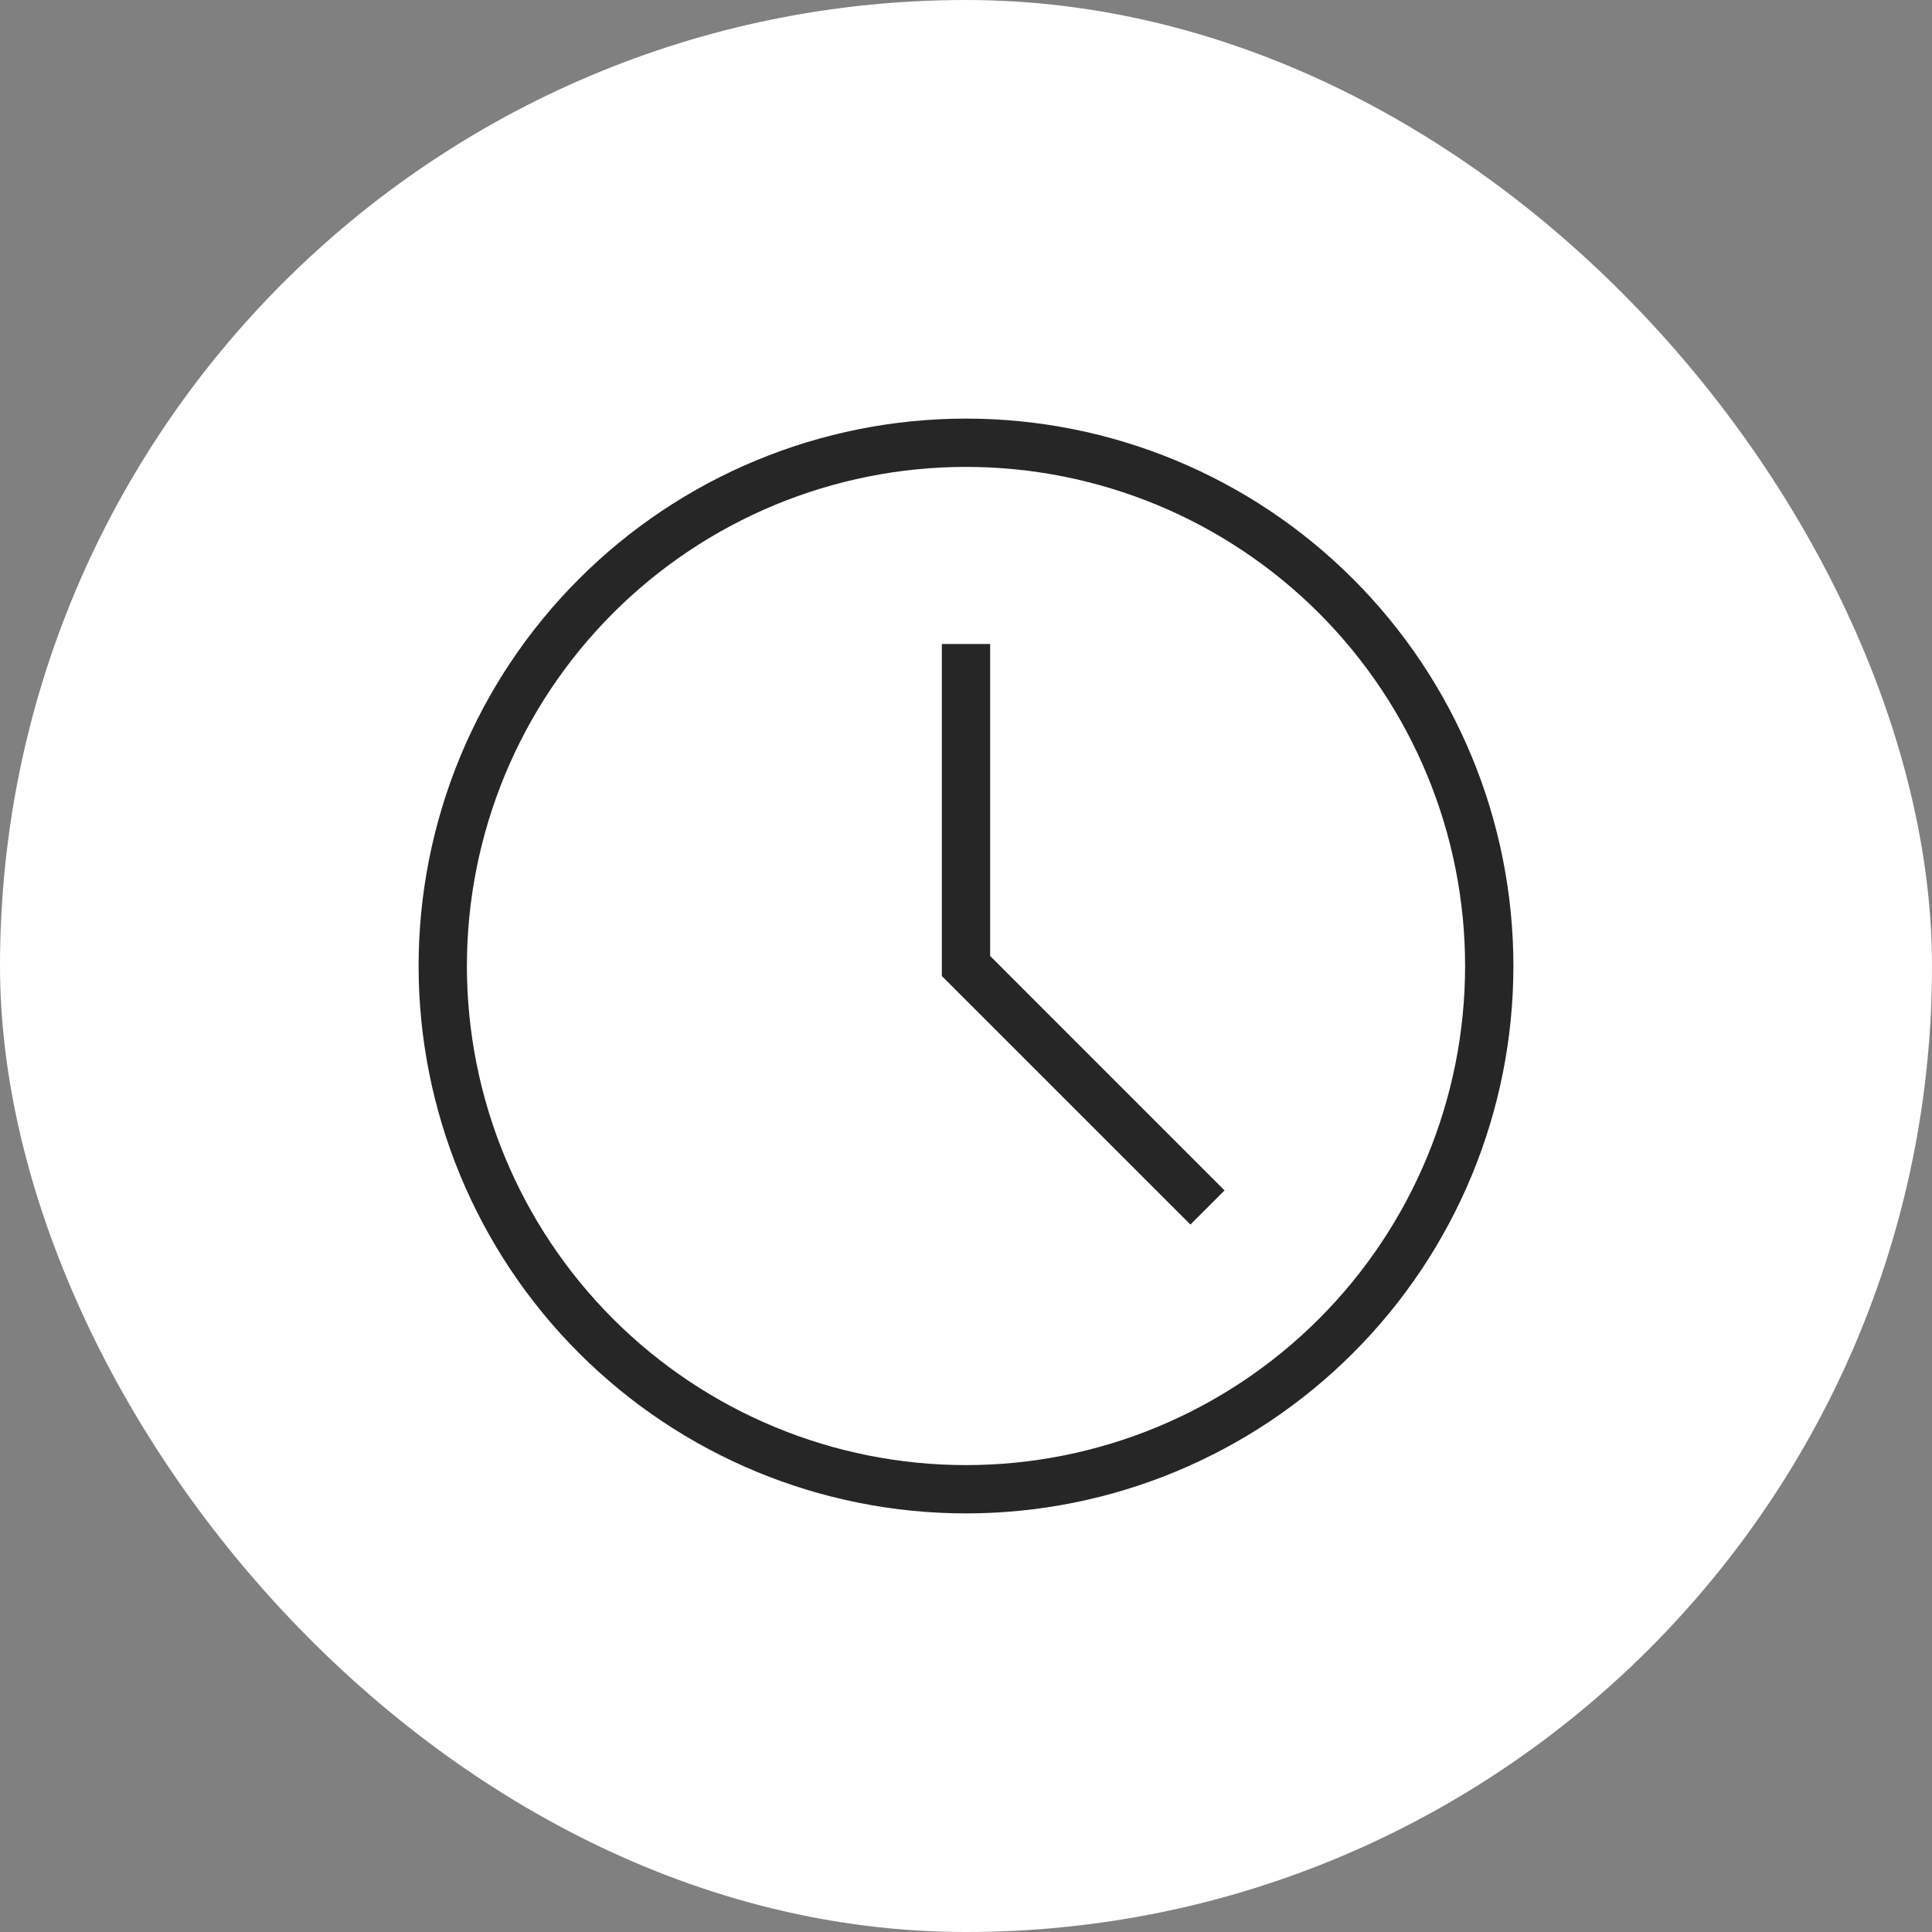 <svg xmlns="http://www.w3.org/2000/svg" width="60" height="60" viewBox="0 0 60 60" fill="none"><rect x="0" y="0" width="60" height="60" fill="#808080" stroke="none"/><rect width="60" height="60" rx="30" fill="white"></rect><path d="M45.5 30C45.5 25.889 43.867 21.947 40.96 19.04C38.053 16.133 34.111 14.5 30 14.5C25.889 14.5 21.947 16.133 19.04 19.04C16.133 21.947 14.5 25.889 14.5 30C14.5 34.111 16.133 38.053 19.04 40.96C21.947 43.867 25.889 45.5 30 45.5C34.111 45.5 38.053 43.867 40.96 40.96C43.867 38.053 45.5 34.111 45.5 30ZM30.75 20V29.689L38.03 36.97L36.97 38.03L29.25 30.311V20H30.75ZM47 30C47 34.509 45.209 38.832 42.02 42.02C38.832 45.209 34.509 47 30 47C25.491 47 21.168 45.209 17.98 42.02C14.791 38.832 13 34.509 13 30C13 25.491 14.791 21.168 17.98 17.98C21.168 14.791 25.491 13 30 13C34.509 13 38.832 14.791 42.02 17.98C45.209 21.168 47 25.491 47 30Z" fill="#262626"></path></svg>